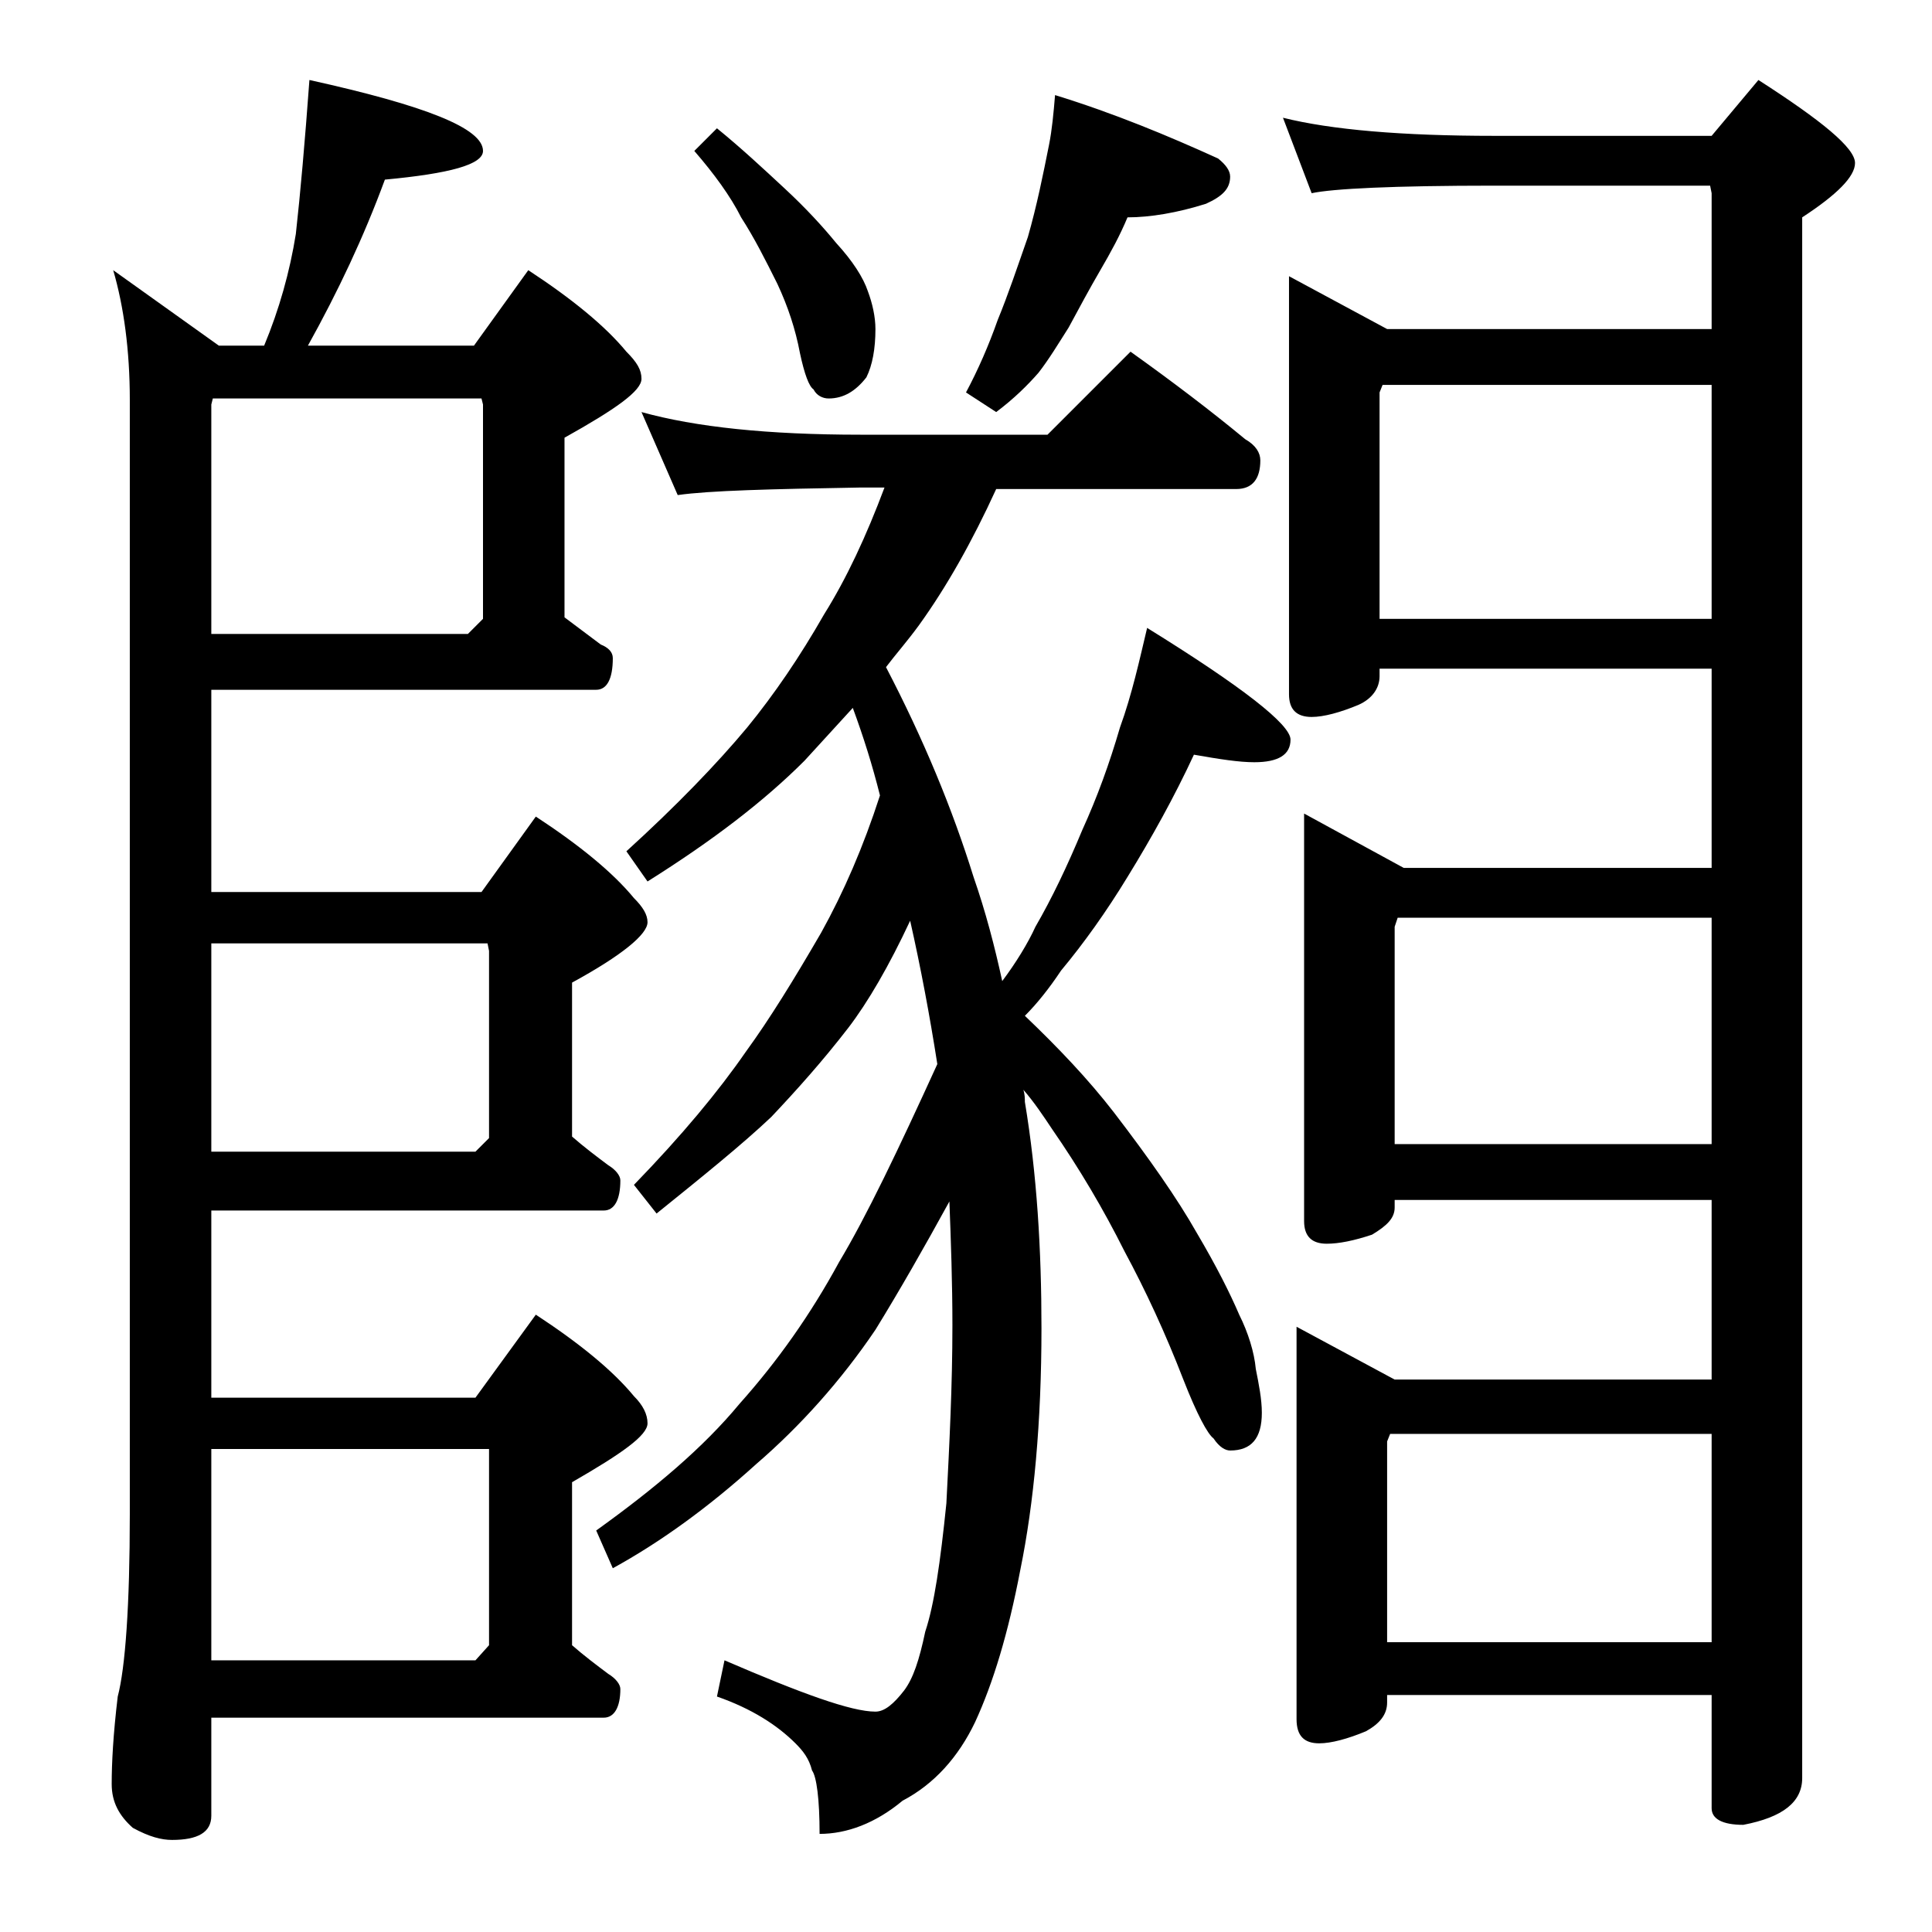 <?xml version="1.0" encoding="utf-8"?>
<!-- Generator: Adobe Illustrator 18.0.0, SVG Export Plug-In . SVG Version: 6.00 Build 0)  -->
<!DOCTYPE svg PUBLIC "-//W3C//DTD SVG 1.1//EN" "http://www.w3.org/Graphics/SVG/1.1/DTD/svg11.dtd">
<svg version="1.1" id="Layer_1" xmlns="http://www.w3.org/2000/svg" xmlns:xlink="http://www.w3.org/1999/xlink" x="0px" y="0px"
	 viewBox="0 0 128 128" enable-background="new 0 0 128 128" xml:space="preserve">
<path d="M20.5,5.3C28.2,7,32,8.5,32,10c0,0.9-2.2,1.5-6.5,1.9c-1.4,3.8-3.1,7.4-5.1,11h11l3.6-5c2.9,1.9,5.1,3.7,6.5,5.4
	c0.7,0.7,1,1.2,1,1.8c0,0.8-1.7,2-5.1,3.9v11.9c0.8,0.6,1.6,1.2,2.4,1.8c0.5,0.2,0.8,0.5,0.8,0.9c0,1.4-0.4,2.1-1.1,2.1H14v13.4
	h17.9l3.6-5c2.9,1.9,5.1,3.7,6.5,5.4c0.6,0.6,0.9,1.1,0.9,1.6c0,0.8-1.7,2.2-5,4v10.2c0.8,0.7,1.6,1.3,2.4,1.9
	c0.5,0.3,0.8,0.7,0.8,1c0,1.3-0.4,2-1.1,2H14v12.4h17.5l4-5.5c2.9,1.9,5.1,3.7,6.5,5.4c0.6,0.6,0.9,1.2,0.9,1.8c0,0.8-1.7,2-5,3.9
	v10.8c0.8,0.7,1.6,1.3,2.4,1.9c0.5,0.3,0.8,0.7,0.8,1c0,1.2-0.4,1.9-1.1,1.9H14v6.5c0,1.1-0.9,1.6-2.6,1.6c-0.7,0-1.5-0.2-2.6-0.8
	c-0.9-0.8-1.4-1.7-1.4-2.9c0-1.4,0.1-3.3,0.4-5.8c0.5-1.9,0.8-6,0.8-12.1V26.5c0-3.3-0.4-6.2-1.1-8.6l7,5h3c1-2.4,1.7-4.9,2.1-7.4
	C19.9,12.8,20.2,9.4,20.5,5.3z M14,42h17l1-1V26.8l-0.1-0.4H14.1L14,26.8V42z M14,76.3h17.5l0.9-0.9V63l-0.1-0.5H14V76.3z M14,110
	h17.5l0.9-1V96H14V110z M42.5,27.3c3.6,1,8.4,1.5,14.5,1.5h12.4l5.5-5.5c2.8,2,5.3,3.9,7.6,5.8c0.7,0.4,1,0.9,1,1.4
	c0,1.2-0.5,1.9-1.6,1.9H66c-1.6,3.5-3.3,6.5-5.1,9c-0.8,1.1-1.6,2-2.2,2.8c2.5,4.8,4.4,9.4,5.8,13.9c0.8,2.3,1.4,4.6,1.9,6.9
	c0.9-1.2,1.7-2.5,2.2-3.6c1.1-1.9,2.1-4,3.1-6.4c1-2.2,1.8-4.4,2.5-6.8c0.8-2.2,1.3-4.5,1.8-6.6c6.3,3.9,9.5,6.4,9.5,7.4
	s-0.8,1.5-2.4,1.5c-1,0-2.3-0.2-4-0.5c-1.3,2.8-2.8,5.5-4.4,8.1c-1.4,2.3-2.9,4.4-4.4,6.2c-0.8,1.2-1.6,2.2-2.4,3
	c2.2,2.1,4.2,4.2,5.9,6.4c2.3,3,4.2,5.7,5.5,8c1.3,2.2,2.2,4,2.8,5.4c0.6,1.2,1,2.5,1.1,3.6c0.2,1,0.4,2,0.4,2.9
	c0,1.7-0.7,2.5-2.1,2.5c-0.3,0-0.7-0.2-1.1-0.8c-0.4-0.3-1.1-1.6-2-3.9c-1.2-3.1-2.5-5.9-3.9-8.5c-1.4-2.8-3-5.5-4.8-8.1
	c-0.6-0.9-1.2-1.8-1.9-2.6c0.1,0.3,0.1,0.6,0.1,0.8c0.8,4.8,1.1,9.8,1.1,15c0,6.2-0.5,11.6-1.4,16c-0.8,4.2-1.8,7.5-3,10.1
	c-1.1,2.3-2.7,4.1-4.8,5.2c-1.8,1.5-3.7,2.2-5.5,2.2c0-2.3-0.2-3.8-0.5-4.2c-0.2-0.8-0.6-1.3-1.1-1.8c-1.2-1.2-2.9-2.3-5.2-3.1
	L48,110c5.1,2.2,8.4,3.4,10,3.4c0.6,0,1.2-0.5,1.9-1.4c0.6-0.8,1-2,1.4-3.9c0.6-1.8,1-4.6,1.4-8.5c0.2-3.9,0.4-7.8,0.4-11.8
	c0-2.8-0.1-5.6-0.2-8.2c-1.7,3.1-3.3,5.9-4.9,8.5c-2.3,3.4-5,6.4-7.9,8.9c-3.2,2.9-6.4,5.2-9.5,6.9l-1.1-2.5
	c3.9-2.8,7.1-5.5,9.5-8.4c2.5-2.8,4.7-5.9,6.6-9.4c1.8-3,3.9-7.4,6.5-13.1c-0.5-3.2-1.1-6.4-1.8-9.5c-1.4,3-2.8,5.4-4.1,7.1
	c-1.7,2.2-3.4,4.1-5.1,5.9c-1.9,1.8-4.5,3.9-7.6,6.4L42,78.5c3.2-3.3,5.6-6.2,7.4-8.8c1.6-2.2,3.2-4.8,5-7.9
	c1.5-2.7,2.8-5.7,3.9-9.1c-0.5-2-1.1-3.9-1.8-5.8c-1.1,1.2-2.2,2.4-3.2,3.5c-2.7,2.7-6.1,5.3-10.4,8l-1.4-2c3.3-3,6-5.8,8-8.2
	c1.8-2.2,3.5-4.7,5.1-7.5c1.5-2.4,2.8-5.2,4-8.4H57c-5.9,0.1-10,0.2-12.1,0.5L42.5,27.3z M47.5,8.5c1.6,1.3,3.1,2.7,4.5,4
	c1.4,1.3,2.5,2.5,3.4,3.6c1.1,1.2,1.8,2.3,2.1,3.2c0.3,0.8,0.5,1.7,0.5,2.5c0,1.3-0.2,2.4-0.6,3.2c-0.7,0.9-1.5,1.4-2.5,1.4
	c-0.4,0-0.8-0.2-1-0.6c-0.3-0.2-0.6-1-0.9-2.4c-0.3-1.6-0.8-3.1-1.5-4.6c-0.8-1.6-1.5-3-2.4-4.4C48.4,13,47.3,11.5,46,10L47.5,8.5z
	 M69.9,6.3c3.9,1.2,7.5,2.7,10.8,4.2c0.5,0.4,0.8,0.8,0.8,1.2c0,0.8-0.5,1.3-1.6,1.8c-1.9,0.6-3.7,0.9-5.2,0.9
	c-0.5,1.2-1.1,2.3-1.8,3.5c-0.7,1.2-1.4,2.5-2.1,3.8c-0.7,1.1-1.3,2.1-2,3c-0.7,0.8-1.6,1.7-2.8,2.6L64,26c0.8-1.5,1.5-3.1,2.1-4.8
	c0.7-1.7,1.3-3.5,2-5.5c0.6-2.1,1-4.1,1.4-6.1C69.7,8.6,69.8,7.5,69.9,6.3z M116.5,5.3c4.2,2.7,6.4,4.5,6.4,5.5
	c0,0.9-1.2,2.1-3.5,3.6v103.4c0,1.6-1.3,2.6-3.9,3.1c-1.4,0-2.1-0.4-2.1-1.1v-7.5H91.9v0.5c0,0.8-0.5,1.4-1.4,1.9
	c-1.2,0.5-2.3,0.8-3.1,0.8c-1,0-1.5-0.5-1.5-1.6v-26l6.5,3.5h21V79.5h-21V80c0,0.7-0.5,1.2-1.5,1.8c-1.2,0.4-2.2,0.6-3,0.6
	c-1,0-1.5-0.5-1.5-1.5v-27l6.6,3.6h20.4V44.3h-22v0.5c0,0.8-0.5,1.5-1.4,1.9c-1.2,0.5-2.3,0.8-3.1,0.8c-1,0-1.5-0.5-1.5-1.5V18.3
	l6.5,3.5h21.5v-9l-0.1-0.5H99c-6.7,0-10.7,0.2-12.1,0.5l-1.9-5C88.2,8.6,92.9,9,99,9h14.4L116.5,5.3z M91.4,41h22V25.5H91.6L91.4,26
	V41z M91.9,108.8h21.5V95H92.1l-0.2,0.5V108.8z M92.4,75.8h21v-15H92.6l-0.2,0.6V75.8z"/>
</svg>
